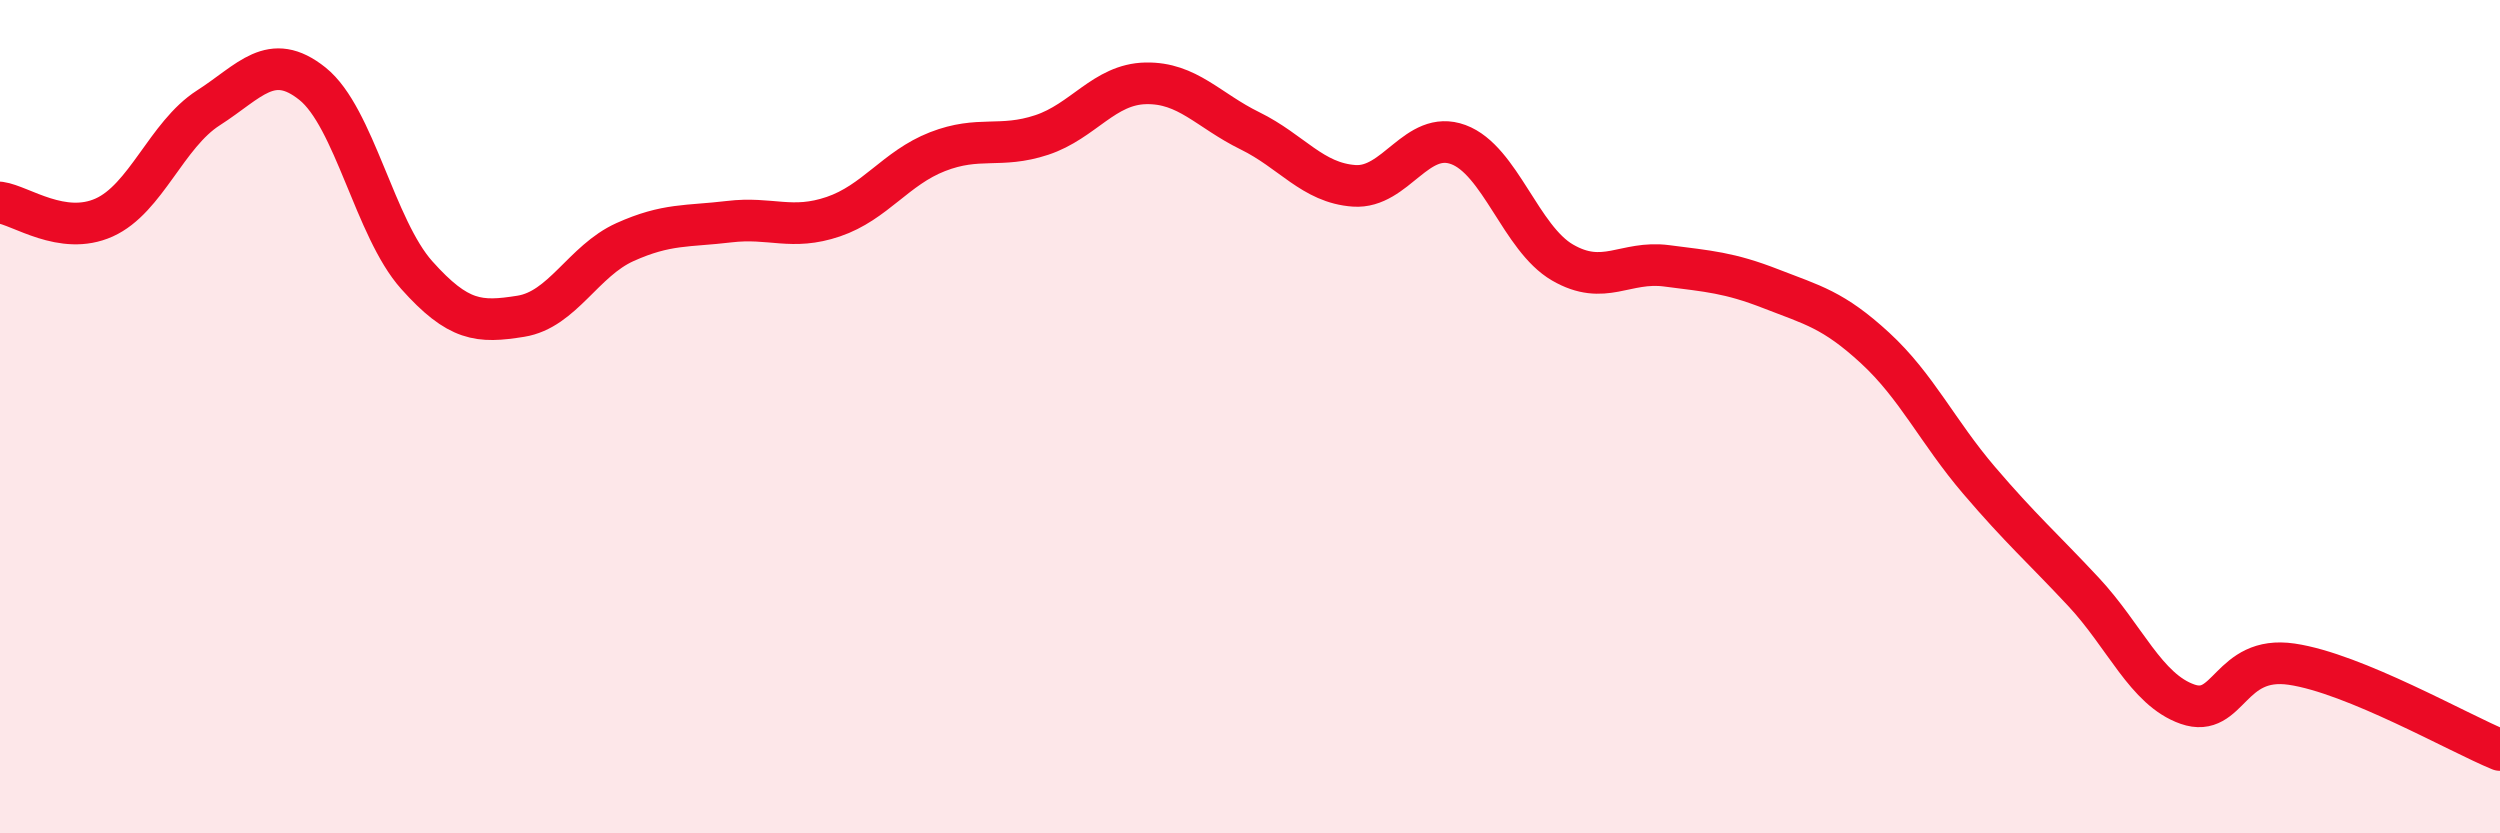 
    <svg width="60" height="20" viewBox="0 0 60 20" xmlns="http://www.w3.org/2000/svg">
      <path
        d="M 0,4.86 C 0.5,4.93 1.5,5.67 2.5,5.22 C 3.5,4.77 4,3.23 5,2.59 C 6,1.95 6.5,1.21 7.5,2.01 C 8.5,2.81 9,5.48 10,6.6 C 11,7.72 11.5,7.75 12.5,7.59 C 13.5,7.43 14,6.26 15,5.81 C 16,5.36 16.5,5.44 17.5,5.32 C 18.5,5.2 19,5.54 20,5.2 C 21,4.86 21.5,4.03 22.5,3.64 C 23.5,3.25 24,3.57 25,3.24 C 26,2.91 26.5,2.02 27.5,2 C 28.5,1.98 29,2.65 30,3.14 C 31,3.63 31.5,4.39 32.5,4.46 C 33.5,4.53 34,3.1 35,3.47 C 36,3.84 36.5,5.72 37.5,6.3 C 38.5,6.88 39,6.25 40,6.38 C 41,6.51 41.5,6.54 42.5,6.93 C 43.5,7.32 44,7.43 45,8.35 C 46,9.27 46.5,10.36 47.5,11.53 C 48.5,12.7 49,13.13 50,14.2 C 51,15.27 51.5,16.55 52.5,16.9 C 53.5,17.25 53.5,15.72 55,15.94 C 56.5,16.16 59,17.59 60,18L60 20L0 20Z"
        fill="#EB0A25"
        opacity="0.1"
        stroke-linecap="round"
        stroke-linejoin="round"
      />
      <path
        d="M 0,4.86 C 0.5,4.93 1.5,5.67 2.5,5.22 C 3.5,4.77 4,3.23 5,2.59 C 6,1.95 6.5,1.21 7.5,2.01 C 8.5,2.81 9,5.48 10,6.6 C 11,7.72 11.5,7.75 12.5,7.59 C 13.5,7.43 14,6.26 15,5.81 C 16,5.36 16.5,5.44 17.5,5.32 C 18.5,5.2 19,5.54 20,5.2 C 21,4.86 21.5,4.03 22.5,3.64 C 23.5,3.25 24,3.57 25,3.24 C 26,2.91 26.5,2.02 27.5,2 C 28.5,1.98 29,2.65 30,3.14 C 31,3.63 31.5,4.39 32.5,4.46 C 33.5,4.53 34,3.1 35,3.47 C 36,3.84 36.5,5.72 37.5,6.3 C 38.5,6.88 39,6.25 40,6.38 C 41,6.51 41.5,6.54 42.5,6.93 C 43.5,7.32 44,7.43 45,8.35 C 46,9.27 46.5,10.36 47.5,11.53 C 48.5,12.7 49,13.13 50,14.2 C 51,15.27 51.5,16.55 52.5,16.9 C 53.5,17.25 53.5,15.72 55,15.94 C 56.5,16.16 59,17.59 60,18"
        stroke="#EB0A25"
        stroke-width="1"
        fill="none"
        stroke-linecap="round"
        stroke-linejoin="round"
      />
    </svg>
  